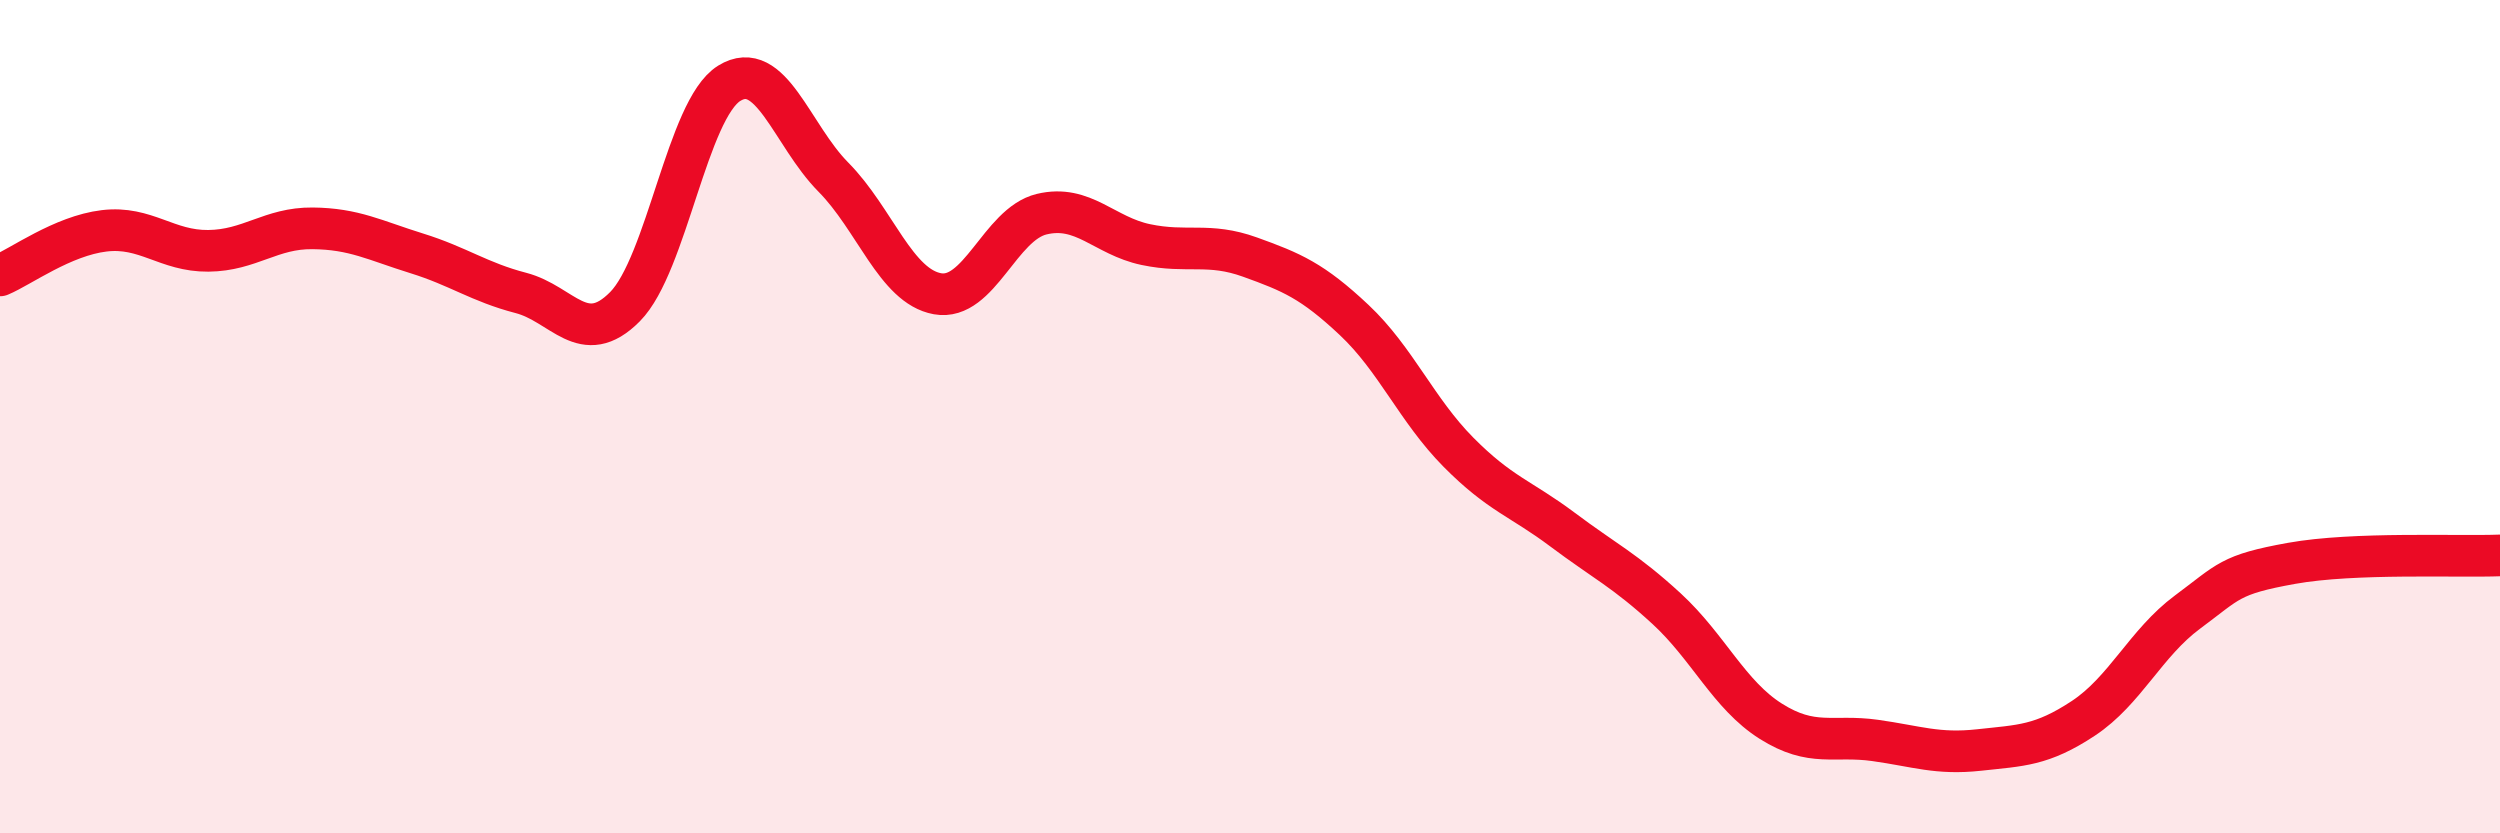 
    <svg width="60" height="20" viewBox="0 0 60 20" xmlns="http://www.w3.org/2000/svg">
      <path
        d="M 0,6.61 C 0.5,6.4 1.5,5.66 2.5,5.54 C 3.5,5.42 4,6.03 5,6.02 C 6,6.01 6.5,5.47 7.5,5.48 C 8.5,5.49 9,5.77 10,6.08 C 11,6.39 11.5,6.77 12.5,7.03 C 13.5,7.29 14,8.37 15,7.36 C 16,6.35 16.5,2.62 17.5,2 C 18.5,1.38 19,3.24 20,4.25 C 21,5.26 21.5,6.87 22.5,7.05 C 23.5,7.23 24,5.38 25,5.14 C 26,4.9 26.5,5.66 27.5,5.87 C 28.5,6.08 29,5.81 30,6.17 C 31,6.53 31.5,6.74 32.5,7.68 C 33.5,8.62 34,9.84 35,10.85 C 36,11.86 36.5,11.96 37.5,12.71 C 38.5,13.46 39,13.69 40,14.61 C 41,15.53 41.5,16.68 42.5,17.31 C 43.5,17.94 44,17.63 45,17.77 C 46,17.91 46.5,18.11 47.5,18 C 48.5,17.89 49,17.9 50,17.24 C 51,16.58 51.5,15.43 52.5,14.69 C 53.5,13.95 53.5,13.79 55,13.52 C 56.5,13.25 59,13.37 60,13.33L60 20L0 20Z"
        fill="#EB0A25"
        opacity="0.1"
        stroke-linecap="round"
        stroke-linejoin="round"
      />
      <path
        d="M 0,6.61 C 0.5,6.4 1.5,5.66 2.5,5.54 C 3.5,5.42 4,6.03 5,6.02 C 6,6.01 6.5,5.47 7.5,5.48 C 8.5,5.49 9,5.77 10,6.08 C 11,6.39 11.5,6.77 12.5,7.03 C 13.5,7.29 14,8.37 15,7.36 C 16,6.35 16.5,2.62 17.5,2 C 18.5,1.38 19,3.24 20,4.25 C 21,5.26 21.5,6.87 22.5,7.05 C 23.5,7.23 24,5.38 25,5.14 C 26,4.9 26.5,5.66 27.5,5.87 C 28.5,6.08 29,5.81 30,6.17 C 31,6.53 31.5,6.74 32.5,7.68 C 33.5,8.62 34,9.84 35,10.85 C 36,11.86 36.5,11.96 37.5,12.71 C 38.5,13.46 39,13.69 40,14.61 C 41,15.53 41.5,16.68 42.5,17.31 C 43.5,17.94 44,17.63 45,17.77 C 46,17.91 46.5,18.11 47.5,18 C 48.5,17.89 49,17.9 50,17.24 C 51,16.58 51.5,15.43 52.5,14.69 C 53.5,13.95 53.5,13.79 55,13.52 C 56.5,13.25 59,13.37 60,13.33"
        stroke="#EB0A25"
        stroke-width="1"
        fill="none"
        stroke-linecap="round"
        stroke-linejoin="round"
      />
    </svg>
  